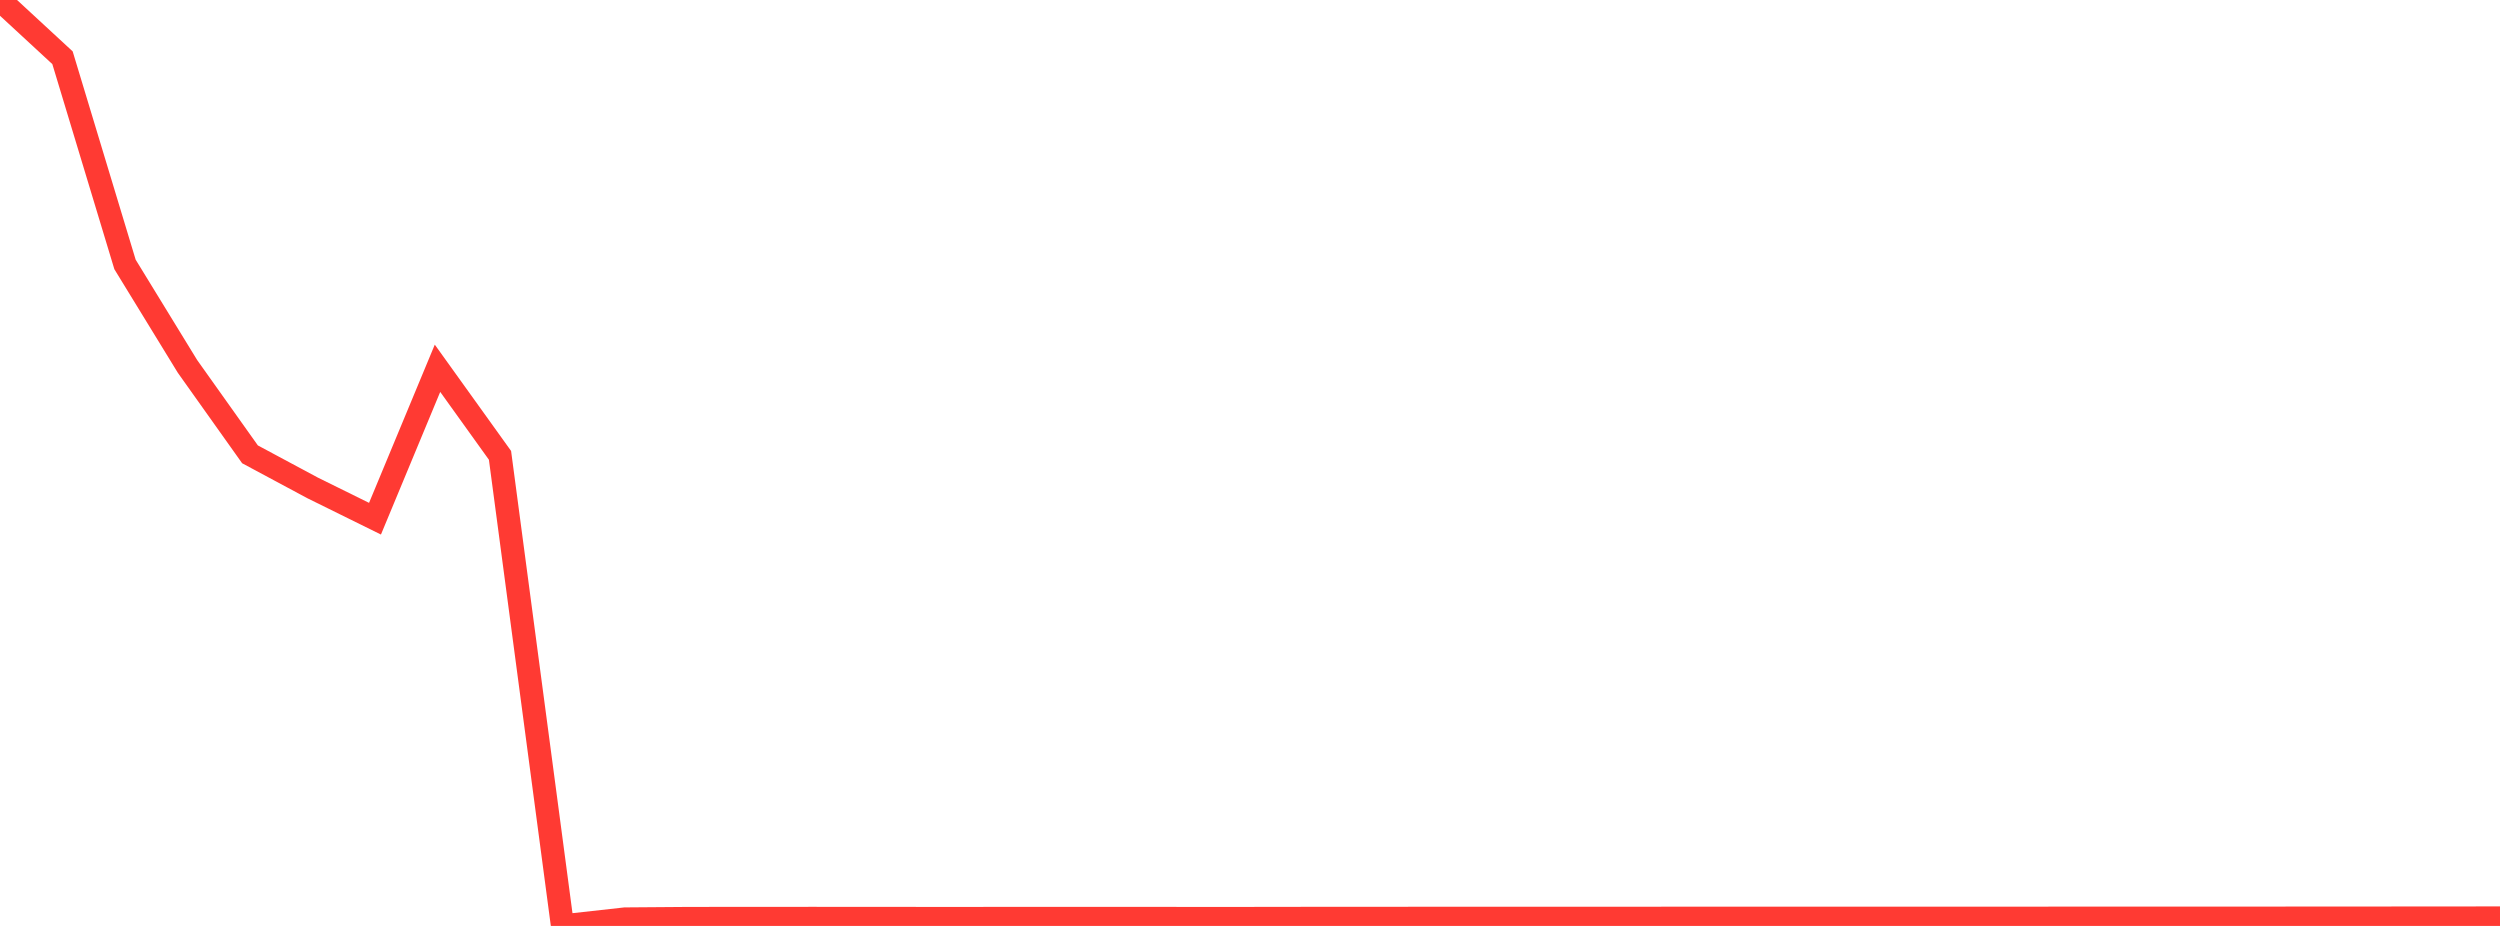 <?xml version="1.0" standalone="no"?>
<!DOCTYPE svg PUBLIC "-//W3C//DTD SVG 1.1//EN" "http://www.w3.org/Graphics/SVG/1.1/DTD/svg11.dtd">

<svg width="135" height="50" viewBox="0 0 135 50" preserveAspectRatio="none" 
  xmlns="http://www.w3.org/2000/svg"
  xmlns:xlink="http://www.w3.org/1999/xlink">


<polyline points="0.0, 0.0 3.375, 3.118 6.75, 14.279 10.125, 19.787 13.5, 24.534 16.875, 26.344 20.25, 28.01 23.625, 19.887 27.0, 24.589 30.375, 50.0 33.75, 49.625 37.125, 49.599 40.5, 49.595 43.875, 49.594 47.25, 49.595 50.625, 49.599 54.0, 49.597 57.375, 49.595 60.75, 49.596 64.125, 49.598 67.5, 49.598 70.875, 49.593 74.25, 49.593 77.625, 49.588 81.0, 49.587 84.375, 49.587 87.75, 49.588 91.125, 49.586 94.5, 49.585 97.875, 49.586 101.25, 49.585 104.625, 49.585 108.0, 49.584 111.375, 49.583 114.75, 49.582 118.125, 49.581 121.5, 49.583 124.875, 49.577 128.25, 49.577 131.625, 49.573 135.0, 49.572" fill="none" stroke="#ff3a33" stroke-width="1.25"/>

</svg>